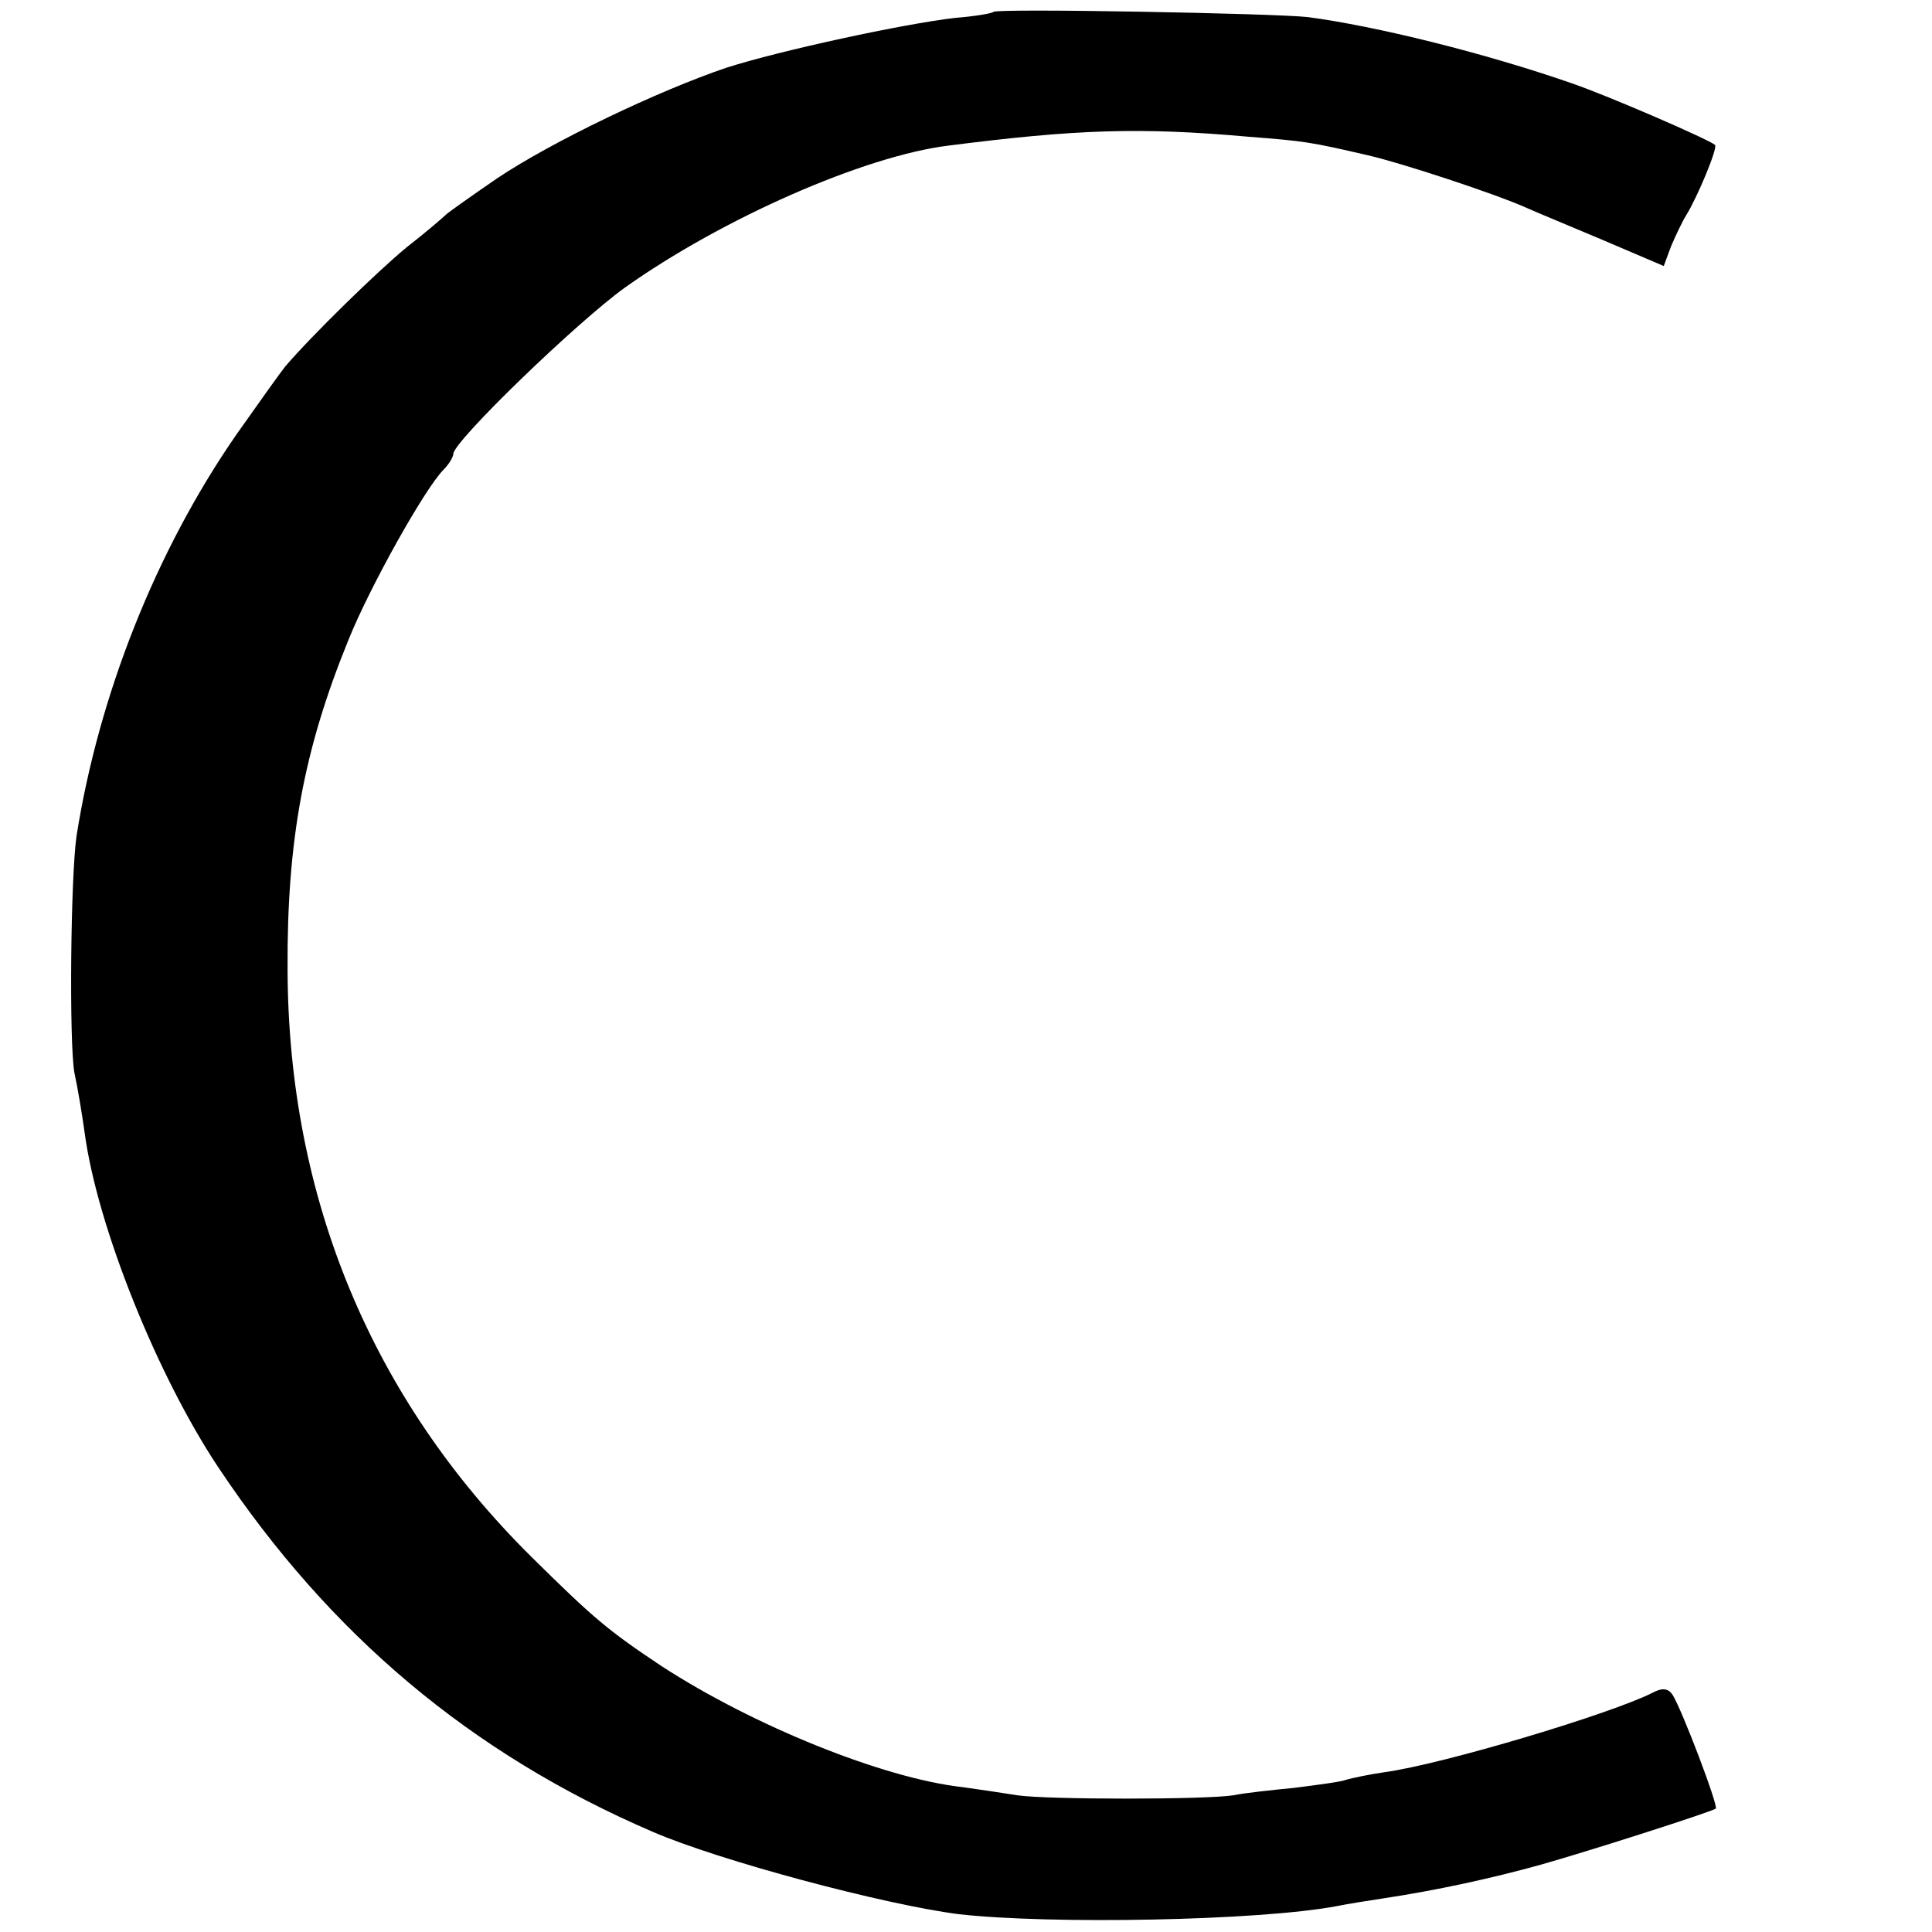 <?xml version="1.0" standalone="no"?>
<!DOCTYPE svg PUBLIC "-//W3C//DTD SVG 20010904//EN"
 "http://www.w3.org/TR/2001/REC-SVG-20010904/DTD/svg10.dtd">
<svg version="1.0" xmlns="http://www.w3.org/2000/svg"
 width="260pt" height="260pt" viewBox="0 0 260 260"
 preserveAspectRatio="xMidYMid meet">
<g transform="translate(0,260) scale(0.1,-0.1)"
fill="#000000" stroke="none">
<path d="M1337 2584 c-2 -2 -25 -6 -51 -8 -70 -8 -236 -44 -308 -67 -92 -31
-236 -100 -309 -149 -35 -24 -66 -46 -69 -49 -3 -3 -26 -23 -53 -44 -40 -33
-127 -118 -163 -160 -5 -6 -35 -48 -66 -92 -108 -156 -185 -350 -215 -540 -8
-56 -10 -276 -3 -318 5 -23 11 -60 14 -82 17 -126 98 -327 180 -450 150 -225
340 -385 584 -490 90 -39 311 -98 412 -111 123 -14 405 -9 510 11 14 3 41 7
60 10 73 11 147 27 215 46 67 19 226 70 234 75 4 3 -45 132 -58 153 -6 9 -14
10 -27 3 -55 -28 -281 -96 -361 -107 -21 -3 -44 -8 -51 -10 -7 -3 -39 -7 -70
-11 -31 -3 -68 -7 -82 -10 -38 -6 -251 -6 -291 0 -19 3 -52 8 -74 11 -107 12
-282 83 -405 163 -72 48 -91 64 -175 147 -215 213 -327 483 -328 790 -1 174
22 297 82 444 29 72 103 204 128 229 7 7 13 17 13 21 0 17 167 178 231 224
131 93 322 177 435 191 172 22 258 25 404 12 77 -6 83 -7 161 -25 44 -10 172
-52 214 -71 11 -5 57 -24 102 -43 l82 -35 10 27 c6 14 15 33 20 41 15 24 43
91 39 95 -10 8 -141 65 -193 83 -118 41 -264 77 -355 89 -44 5 -418 12 -423 7z"/>
</g>
</svg>
